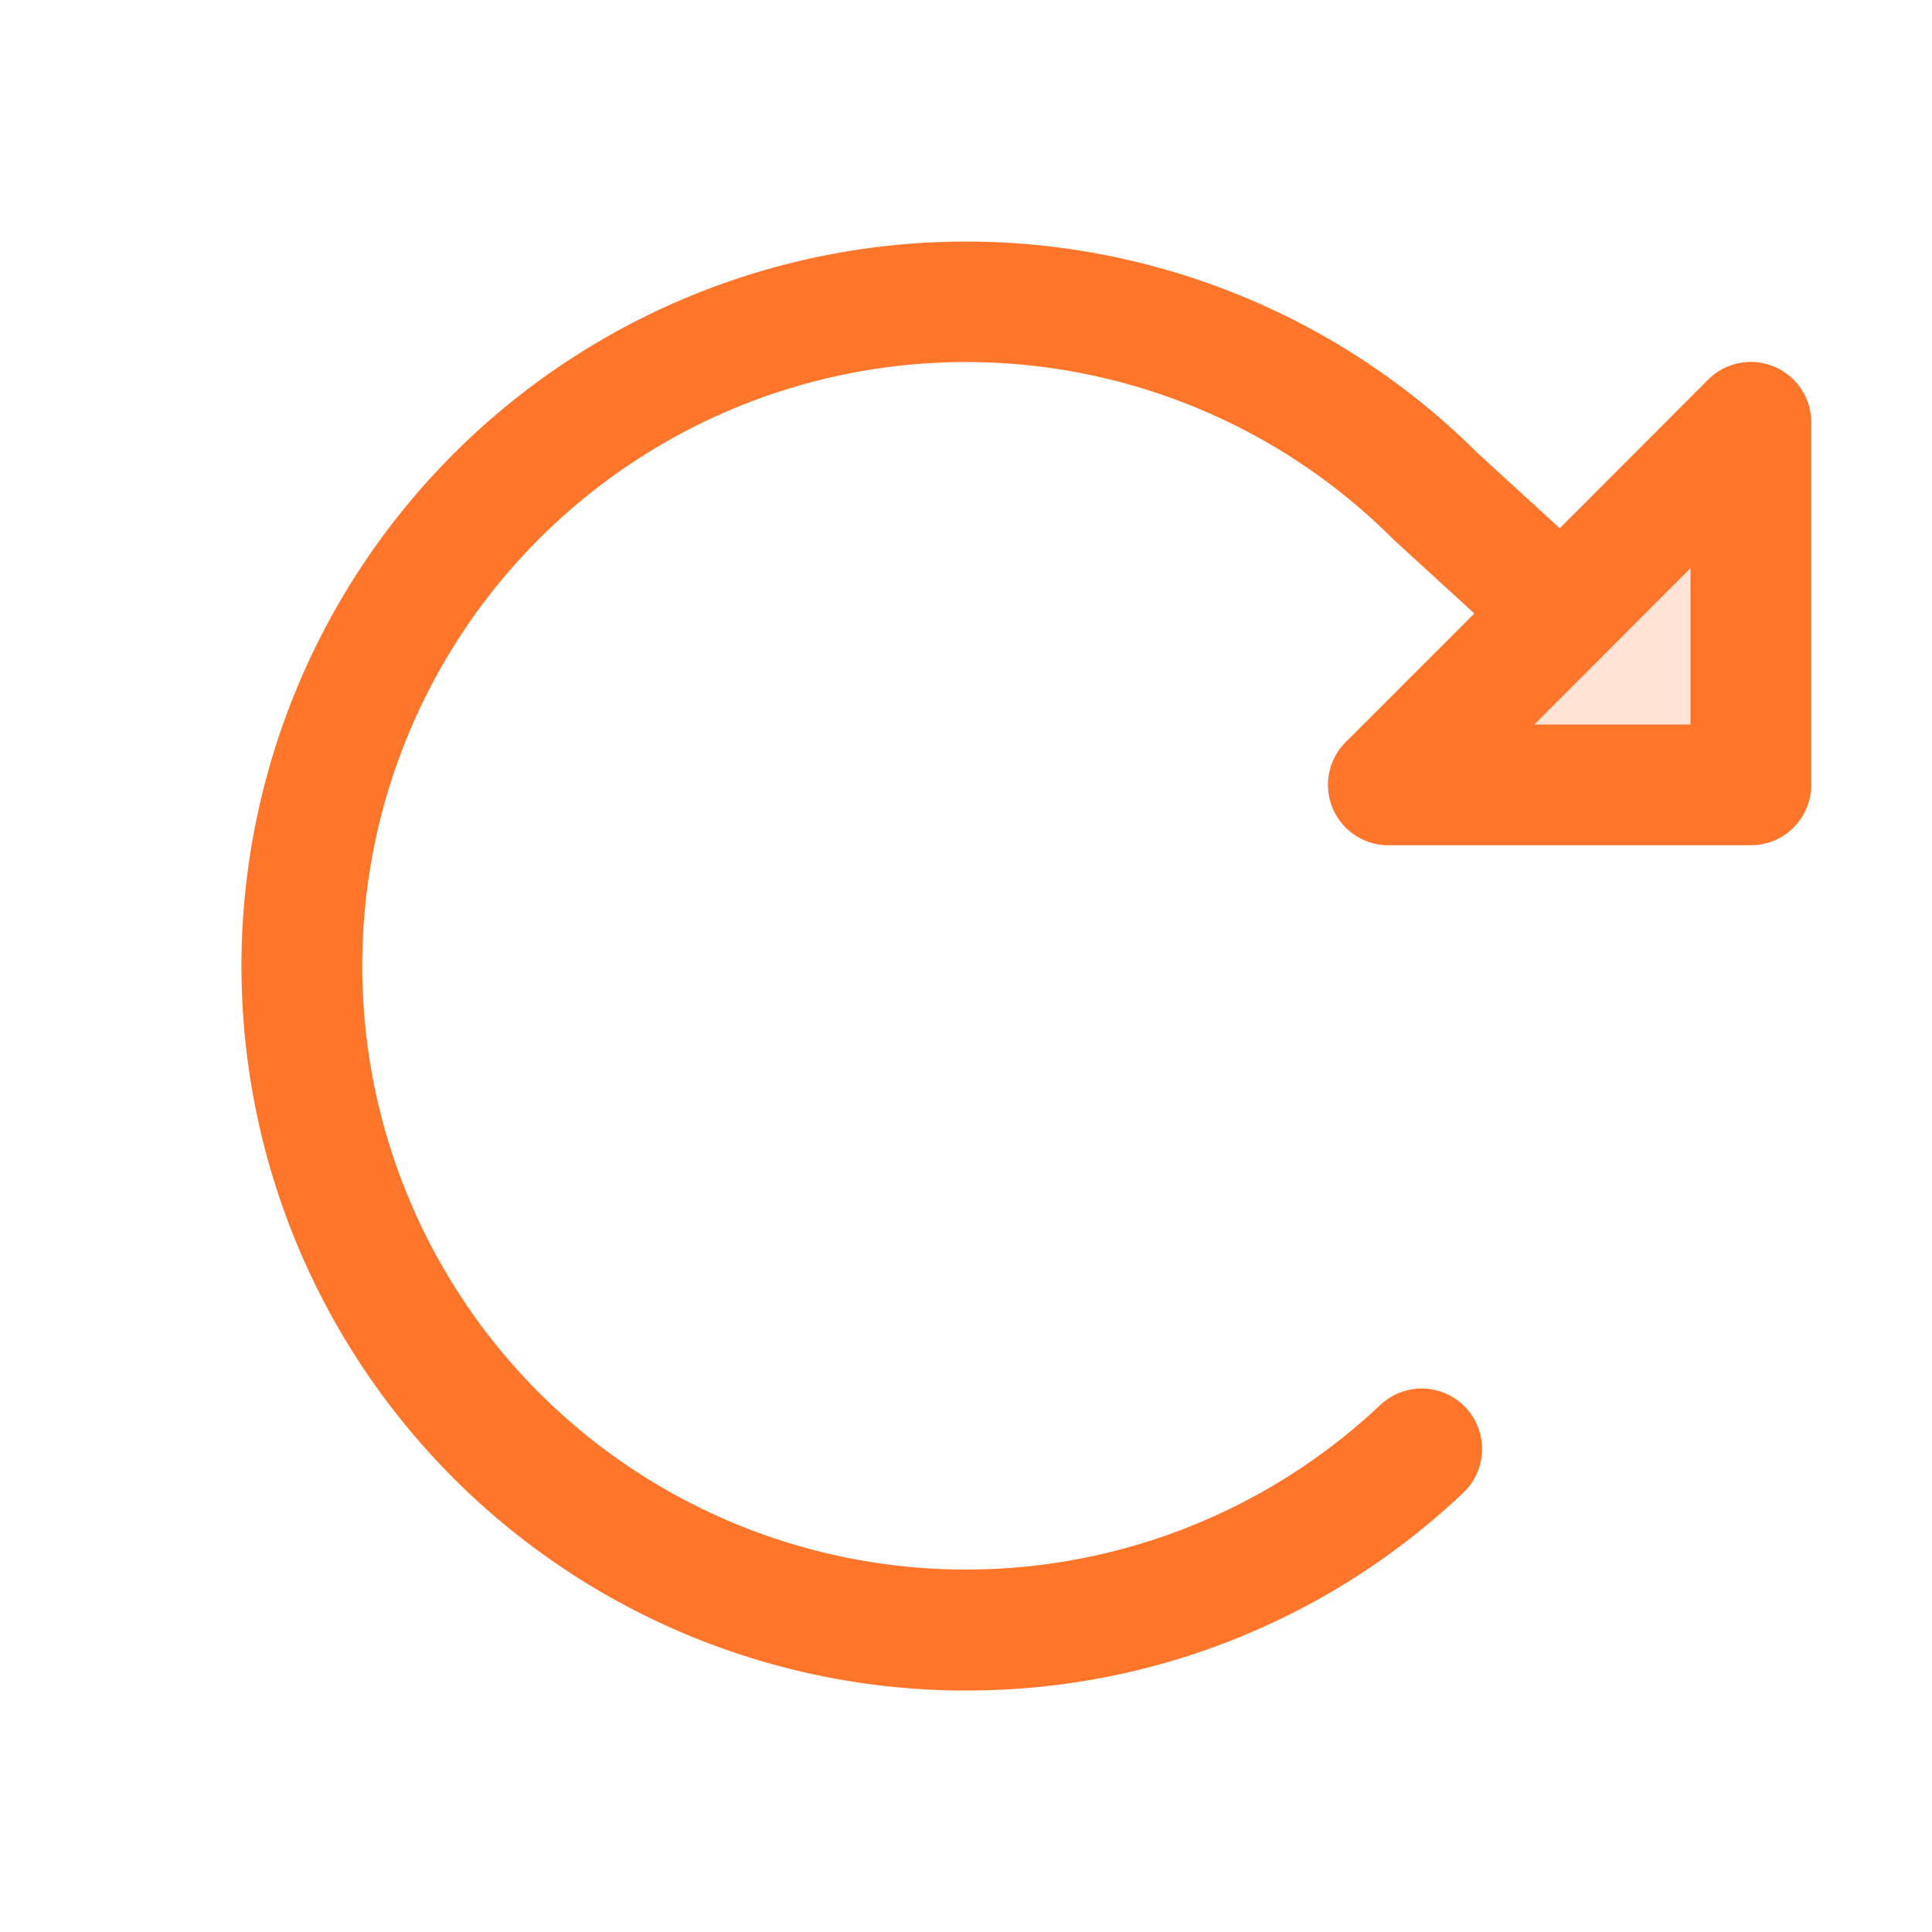 <svg xmlns="http://www.w3.org/2000/svg" viewBox="0 0 256 256" style="user-select: none; width: 100%; height: 100%; display: inline-block; fill: rgb(255, 117, 42); color: rgb(255, 117, 42); flex-shrink: 0;"><g><path d="M232,56v48H184Z" opacity="0.2"></path><path d="M235.06,48.57a8,8,0,0,0-8.72,1.73L206.68,70,195.75,60a96,96,0,1,0-69.07,164H128a95.44,95.44,0,0,0,65.88-26.19,8,8,0,0,0-11-11.63A80,80,0,1,1,184.56,71.4l.25.24,10.55,9.65-17,17A8,8,0,0,0,184,112h48a8,8,0,0,0,8-8V56A8,8,0,0,0,235.06,48.57ZM224,96H203.31L224,75.28Z"></path></g></svg>